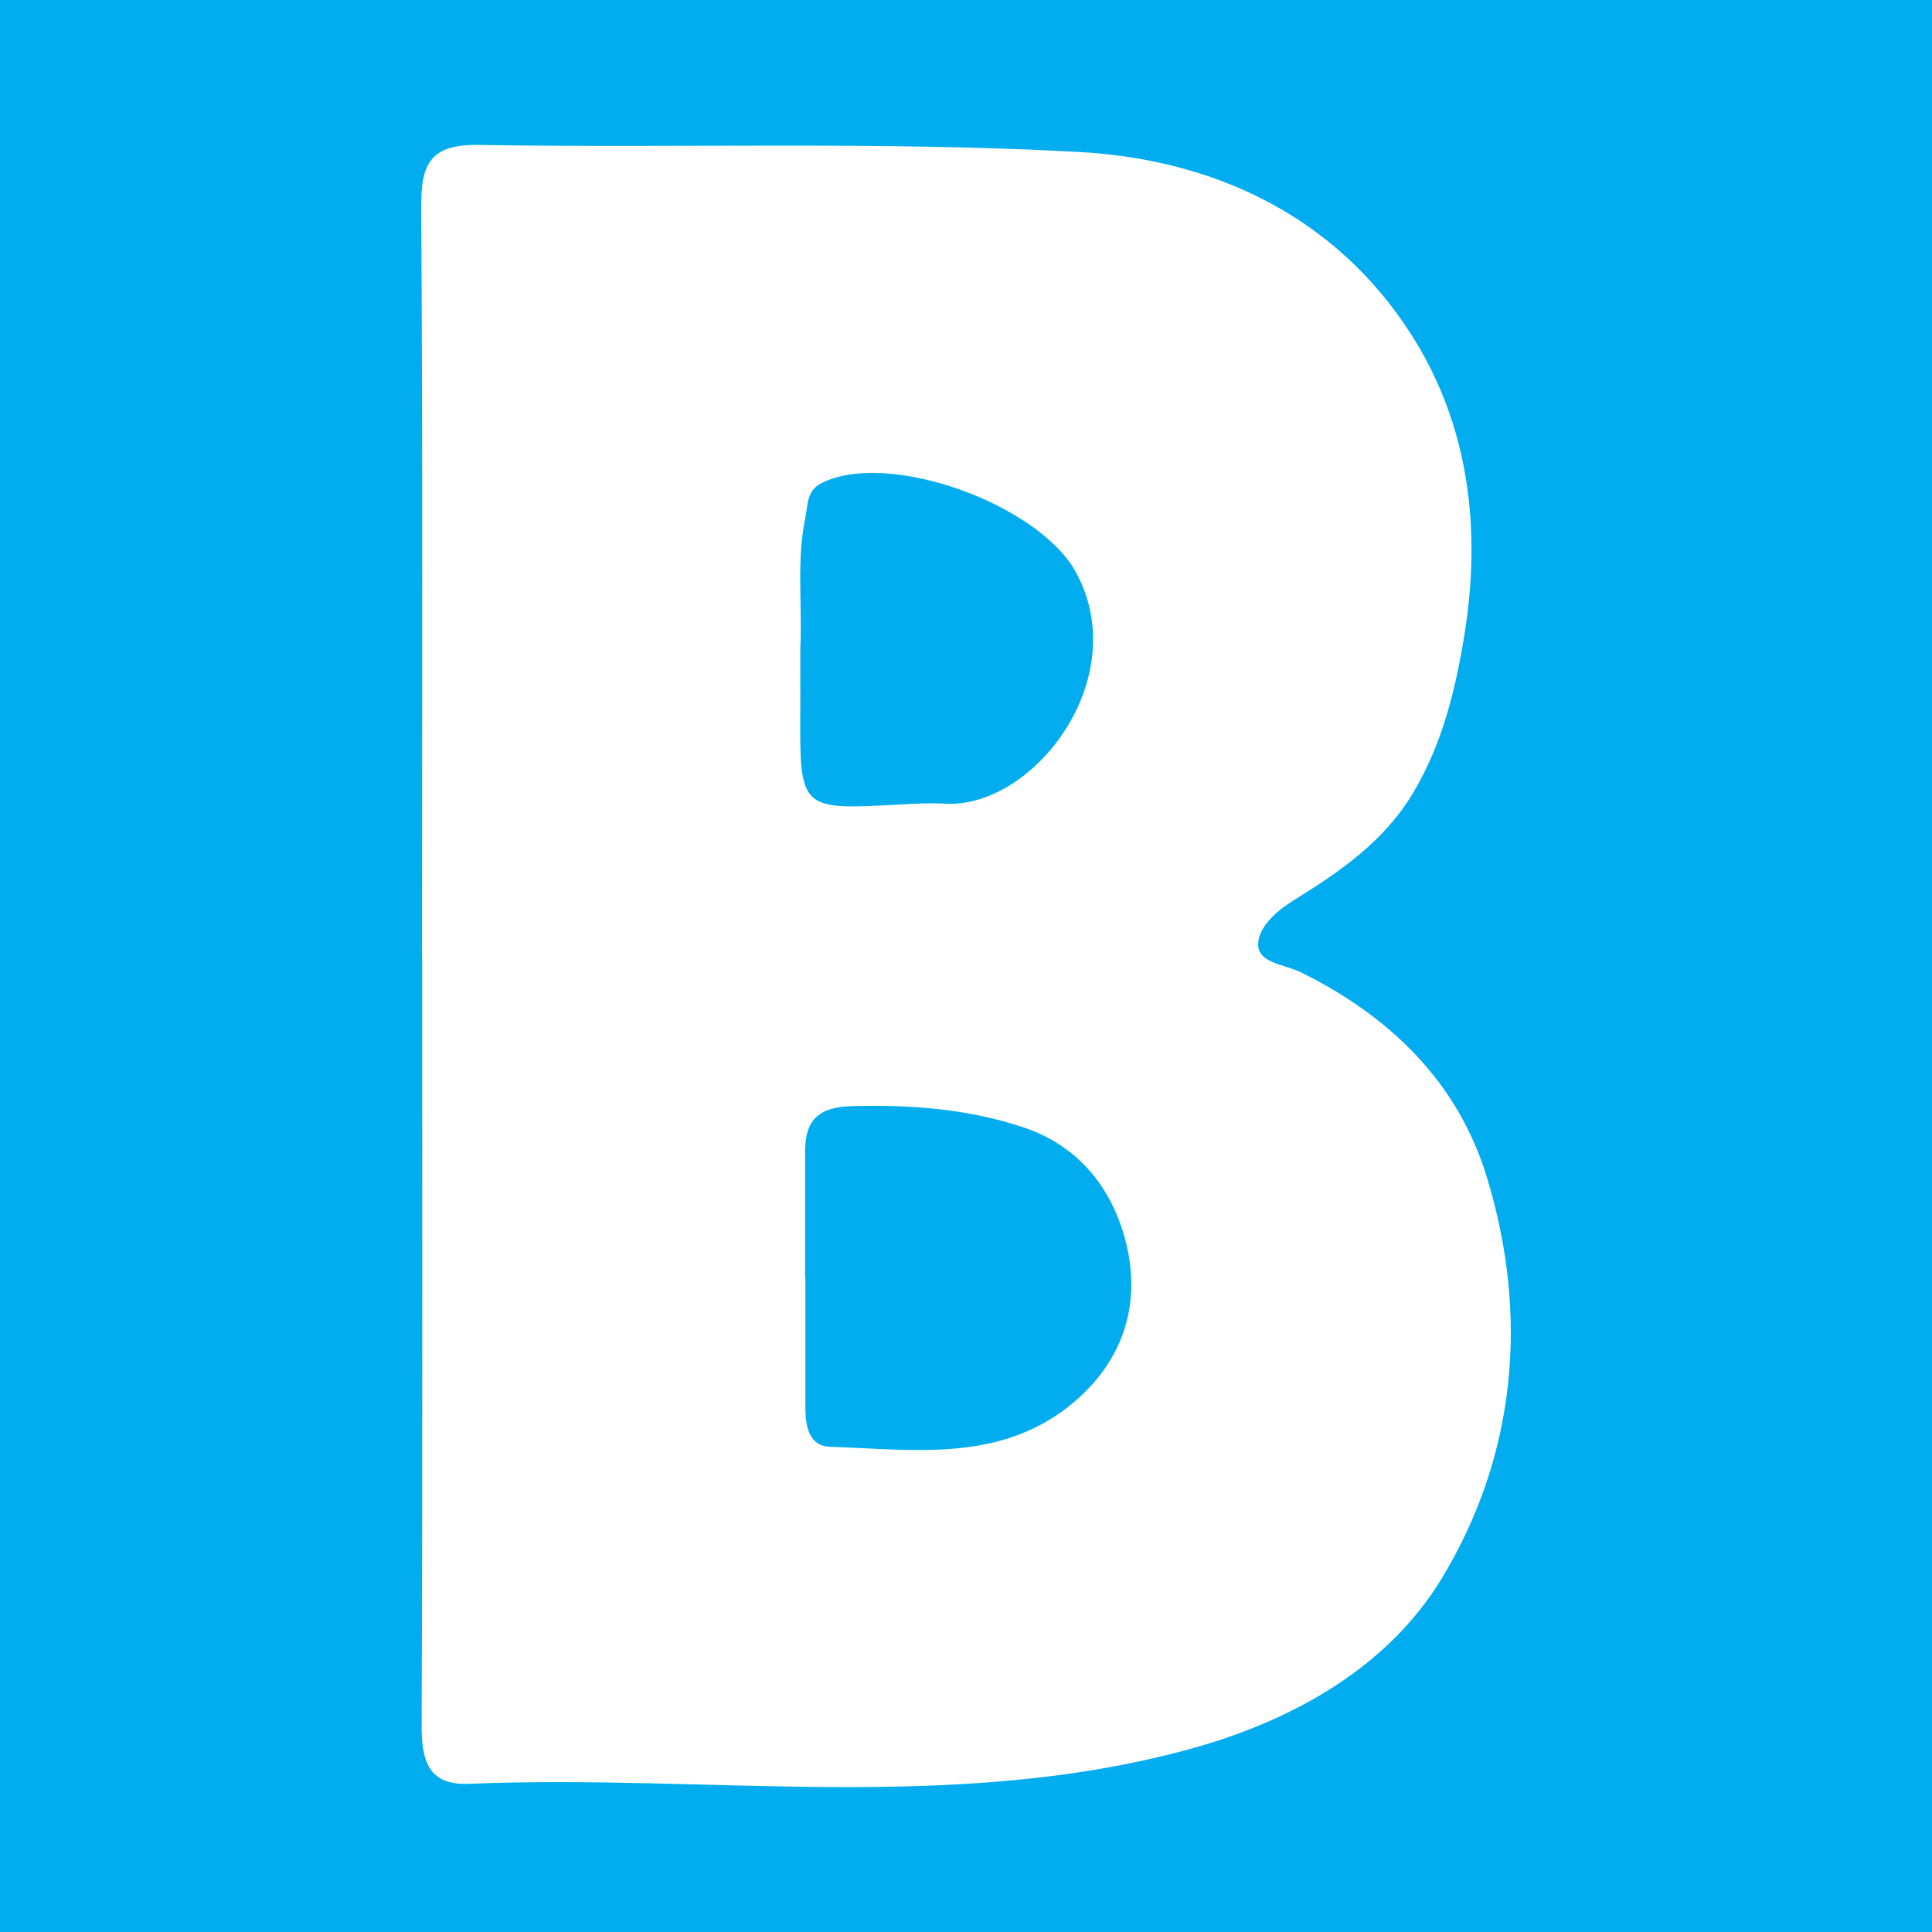 <?xml version="1.0" encoding="utf-8"?>
<!-- Generator: Adobe Illustrator 17.0.0, SVG Export Plug-In . SVG Version: 6.00 Build 0)  -->
<!DOCTYPE svg PUBLIC "-//W3C//DTD SVG 1.1//EN" "http://www.w3.org/Graphics/SVG/1.1/DTD/svg11.dtd">
<svg version="1.1" id="Layer_1" xmlns="http://www.w3.org/2000/svg" xmlns:xlink="http://www.w3.org/1999/xlink" x="0px" y="0px"
	 width="200px" height="200px" viewBox="0 0 200 200" enable-background="new 0 0 200 200" xml:space="preserve">
<rect fill="#01ADEF" width="200" height="200"/>
<g>
	<path fill="#FFFFFF" d="M43.685,99.191c0-25.92,0.09-51.841-0.085-77.761c-0.031-4.553,0.996-6.513,6.014-6.428
		c20.695,0.353,41.436-0.401,62.08,0.73c13.994,0.767,26.643,6.641,34.499,19.058c5.916,9.351,7.17,20.081,5.389,31.005
		c-0.915,5.612-2.246,11.096-5.216,16.145c-3.018,5.131-7.639,8.283-12.455,11.266c-1.857,1.151-3.658,2.805-3.666,4.56
		c-0.009,1.957,2.767,2.071,4.409,2.881c9.173,4.526,16.22,11.311,19.237,21.127c4.424,14.393,3.064,28.906-4.643,41.624
		c-5.618,9.271-15.53,14.761-26.007,17.642c-24.558,6.754-49.769,2.583-74.679,3.622c-4.292,0.179-4.931-2.477-4.916-6.145
		c0.105-26.442,0.057-52.884,0.057-79.326C43.698,99.191,43.692,99.191,43.685,99.191z M83.342,132.243c0.011,0,0.023,0,0.034,0
		c0,4.522,0.004,9.043-0.002,13.565c-0.002,1.873,0.415,3.888,2.512,3.958c8.777,0.295,17.869,1.723,25.373-4.691
		c4.885-4.176,6.78-9.789,5.429-15.9c-1.278-5.781-4.769-10.453-10.661-12.442c-5.786-1.954-11.819-2.399-17.951-2.22
		c-3.407,0.099-4.738,1.52-4.735,4.687C83.345,123.547,83.342,127.895,83.342,132.243z M82.848,67.12
		c0,2.086,0.011,4.172-0.002,6.258c-0.063,10.478-0.065,10.471,10.267,9.907c1.561-0.085,3.134-0.185,4.69-0.089
		c9.101,0.564,19.588-12.903,13.592-23.931c-3.857-7.093-19.497-12.742-26.368-9.246c-1.539,0.783-1.39,2.27-1.662,3.579
		C82.437,58.075,83.071,62.613,82.848,67.12z"/>
</g>
</svg>
